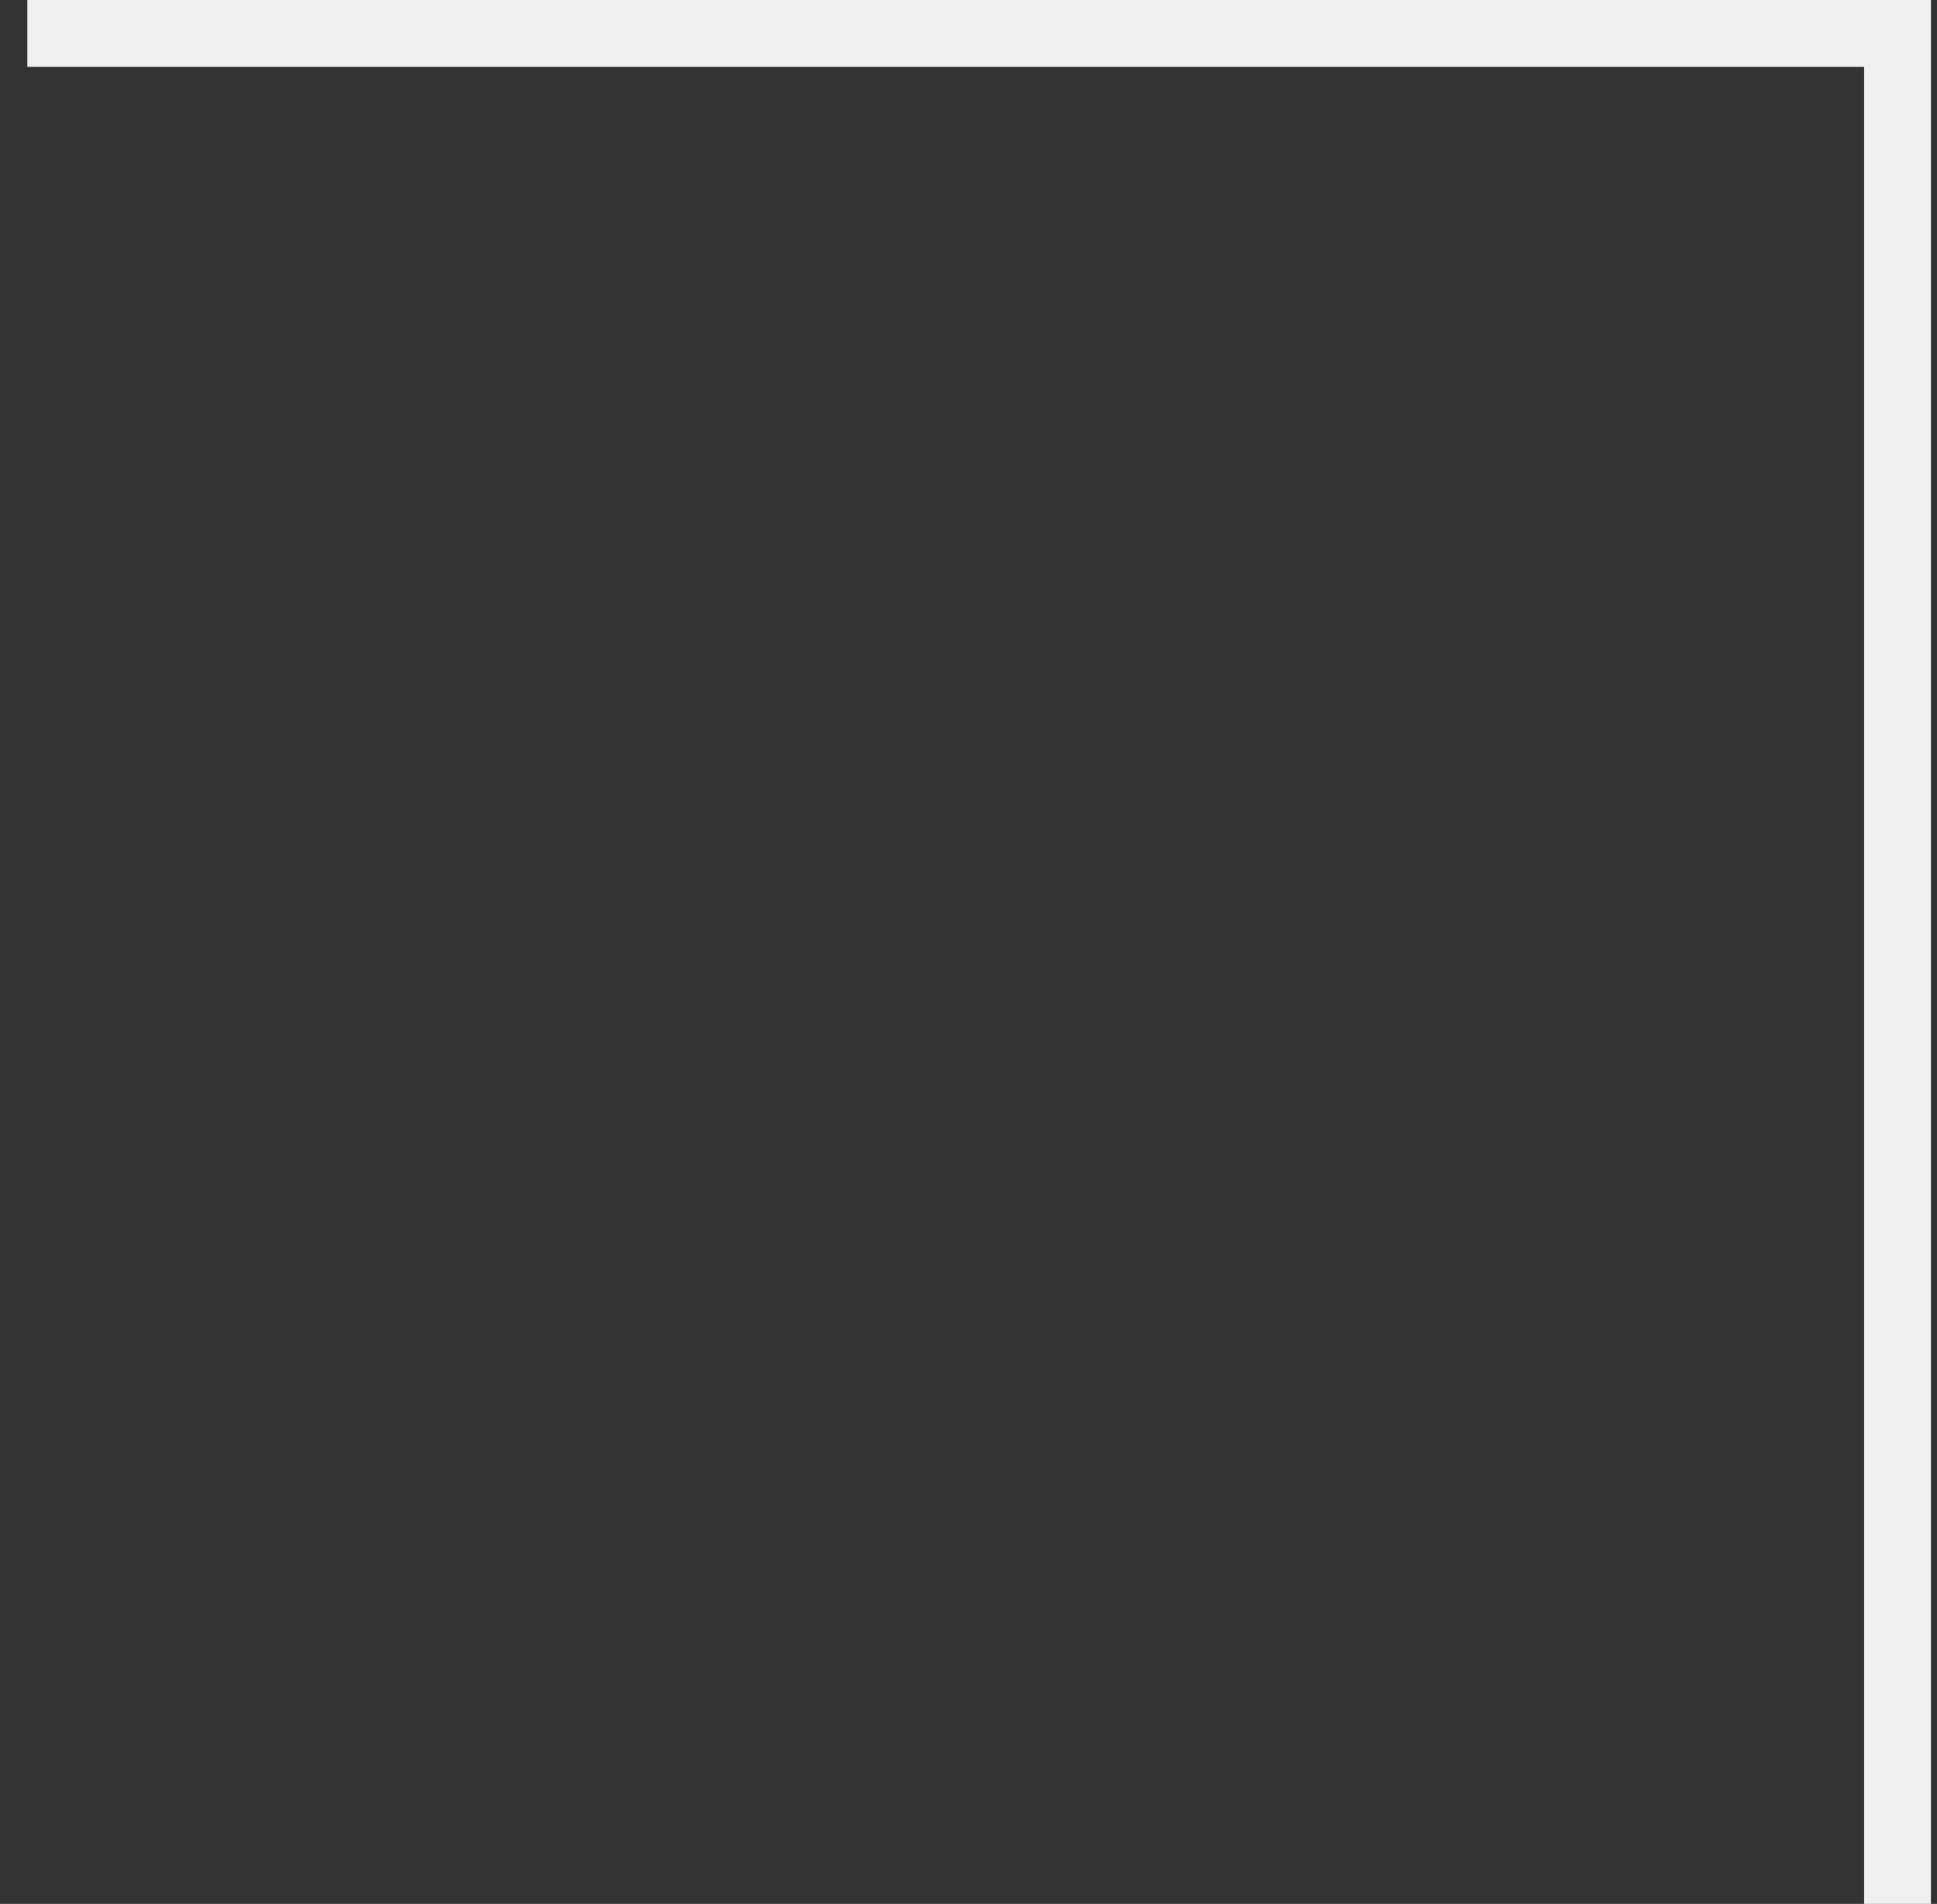 <svg width="58" height="57" viewBox="0 0 58 57" fill="none" xmlns="http://www.w3.org/2000/svg">
<rect x="0" y="0" width="58" height="57" fill="#333333" stroke="none"/>
<path d="M0.818 1L56.818 1L56.818 57" stroke="#F0F0F0" stroke-width="2"/>
</svg>
